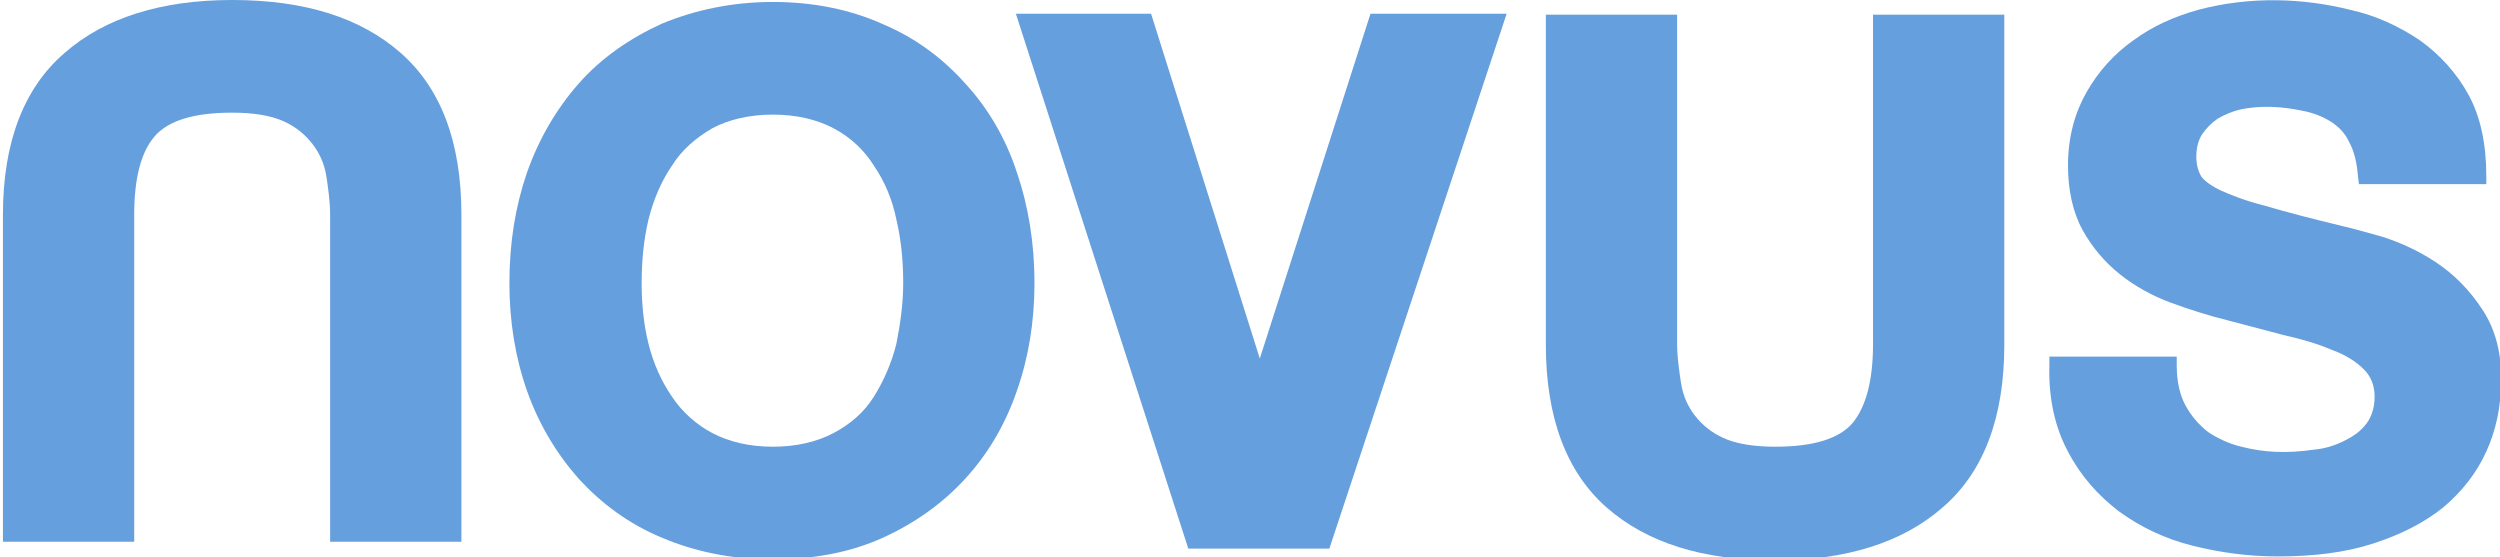 <?xml version="1.0" encoding="utf-8"?>
<!-- Generator: Adobe Illustrator 22.0.1, SVG Export Plug-In . SVG Version: 6.00 Build 0)  -->
<svg version="1.1" id="レイヤー_1" xmlns="http://www.w3.org/2000/svg" xmlns:xlink="http://www.w3.org/1999/xlink" x="0px"
	 y="0px" viewBox="0 0 255.2 56.9" style="enable-background:new 0 0 255.2 56.9;" xml:space="preserve">
<style type="text/css">
	.st0{fill:#659FDD;}
</style>
<path class="st0" d="M98.6,8.6c-2.3-2.6-5.1-4.7-8.4-6.1C86.9,1,83.1,0.2,78.9,0.2C74.8,0.2,71,1,67.6,2.4c-3.3,1.5-6.2,3.5-8.5,6.1
	c-2.3,2.6-4.1,5.7-5.3,9.1c-1.2,3.5-1.8,7.2-1.8,11.3c0,3.9,0.6,7.6,1.8,11c1.2,3.4,3,6.4,5.3,9c2.3,2.5,5.1,4.6,8.5,6
	c3.3,1.4,7.1,2.2,11.2,2.2c4.2,0,8-0.7,11.3-2.2c3.3-1.5,6.1-3.5,8.4-6c2.3-2.5,4.1-5.5,5.3-9c1.2-3.4,1.8-7.1,1.8-11
	c0-4-0.6-7.8-1.8-11.3C102.7,14.2,100.9,11.1,98.6,8.6 M85.1,44.2c-1.7,0.9-3.8,1.4-6.2,1.4c-2.4,0-4.5-0.5-6.2-1.4
	c-1.7-0.9-3.1-2.2-4.1-3.7c-1.1-1.6-1.9-3.4-2.4-5.4c-0.5-2-0.7-4.1-0.7-6.2c0-2.2,0.2-4.4,0.7-6.5c0.5-2,1.3-3.9,2.4-5.5
	c1-1.6,2.4-2.8,4.1-3.8c1.7-0.9,3.8-1.4,6.2-1.4c2.4,0,4.5,0.5,6.2,1.4c1.7,0.9,3.1,2.2,4.1,3.8c1.1,1.6,1.9,3.5,2.3,5.5
	c0.5,2.1,0.7,4.3,0.7,6.5c0,2.1-0.3,4.2-0.7,6.2c-0.5,2-1.3,3.8-2.3,5.4C88.2,42.1,86.8,43.3,85.1,44.2"/>
<polygon class="st0" points="128.6,36.6 117.5,1.4 103.7,1.4 121.3,56 135.7,56 153.8,1.4 139.9,1.4 "/>
<path class="st0" d="M191.2,35.1c0,3.7-0.7,6.4-2.1,8.1c-1.4,1.6-4,2.4-7.9,2.4c-2.2,0-4-0.3-5.3-0.9c-1.3-0.6-2.2-1.4-2.9-2.3
	c-0.7-0.9-1.2-2-1.4-3.3c-0.2-1.3-0.4-2.7-0.4-4V1.5h-13.4v33.7c0,7.4,2.1,13,6.2,16.6c4.1,3.6,9.8,5.4,17.2,5.4
	c7.2,0,13-1.8,17.1-5.4c4.2-3.6,6.3-9.2,6.3-16.6V1.5h-13.4V35.1z"/>
<path class="st0" d="M253.4,31.6c-1.3-2-2.9-3.6-4.7-4.8c-1.8-1.2-3.6-2-5.4-2.6c-1.8-0.5-3.2-0.9-4.1-1.1c-3.3-0.8-6-1.5-8-2.1
	c-2-0.5-3.5-1.1-4.6-1.6c-1.2-0.6-1.7-1.1-1.9-1.4c-0.3-0.5-0.5-1.2-0.5-2c0-0.9,0.2-1.7,0.6-2.3c0.4-0.6,1-1.2,1.6-1.6
	c0.7-0.4,1.4-0.7,2.2-0.9c2.2-0.5,4.5-0.3,6.4,0.1c1.1,0.2,2.1,0.6,2.9,1.1c0.8,0.5,1.5,1.2,1.9,2.1c0.5,0.9,0.8,2.1,0.9,3.5
	l0.1,0.8h13v-0.9c0-3.2-0.6-6-1.8-8.2c-1.2-2.2-2.9-4.1-5-5.6c-2.1-1.4-4.4-2.5-7.1-3.1c-4.8-1.2-10.2-1.4-15.5,0
	c-2.5,0.7-4.7,1.7-6.6,3.1c-2,1.4-3.6,3.2-4.8,5.3c-1.2,2.1-1.9,4.6-1.9,7.5c0,2.5,0.5,4.8,1.5,6.6c1,1.8,2.3,3.3,3.8,4.5
	c1.5,1.2,3.3,2.2,5.2,2.9c1.9,0.7,3.8,1.3,5.8,1.8c1.9,0.5,3.8,1,5.7,1.5c1.8,0.4,3.5,0.9,4.9,1.5c1.4,0.5,2.5,1.2,3.3,2
	c0.7,0.7,1.1,1.6,1.1,2.8c0,1.1-0.3,2-0.8,2.7c-0.6,0.8-1.3,1.3-2.3,1.8c-1,0.5-2,0.8-3.1,0.9c-2.7,0.4-5.1,0.3-7.4-0.3
	c-1.3-0.3-2.5-0.9-3.4-1.5c-0.9-0.7-1.7-1.6-2.3-2.7c-0.6-1.1-0.9-2.5-0.9-4.1v-0.9h-13l0,0.9c-0.1,3.4,0.6,6.4,1.9,8.8
	c1.3,2.5,3.1,4.5,5.2,6.1c2.2,1.6,4.7,2.8,7.5,3.5c2.8,0.7,5.7,1.1,8.7,1.1c3.7,0,6.9-0.4,9.7-1.3c2.8-0.9,5.2-2.1,7.2-3.7
	c1.9-1.6,3.4-3.5,4.4-5.7c1-2.2,1.5-4.6,1.5-7.1C255.4,36.3,254.8,33.7,253.4,31.6"/>
<path class="st0" d="M40.9,5.4C36.8,1.8,31.1,0,23.7,0c-7.2,0-13,1.8-17.1,5.4C2.4,9,0.3,14.6,0.3,21.9v33.4h13.4V21.9
	c0-3.7,0.7-6.4,2.1-8c1.4-1.6,4-2.4,7.9-2.4c2.2,0,4,0.3,5.3,0.9c1.3,0.6,2.2,1.4,2.9,2.3c0.7,0.9,1.2,2,1.4,3.2
	c0.2,1.3,0.4,2.7,0.4,4v33.4h13.4V21.9C47.1,14.5,45,9,40.9,5.4"/>
</svg>
